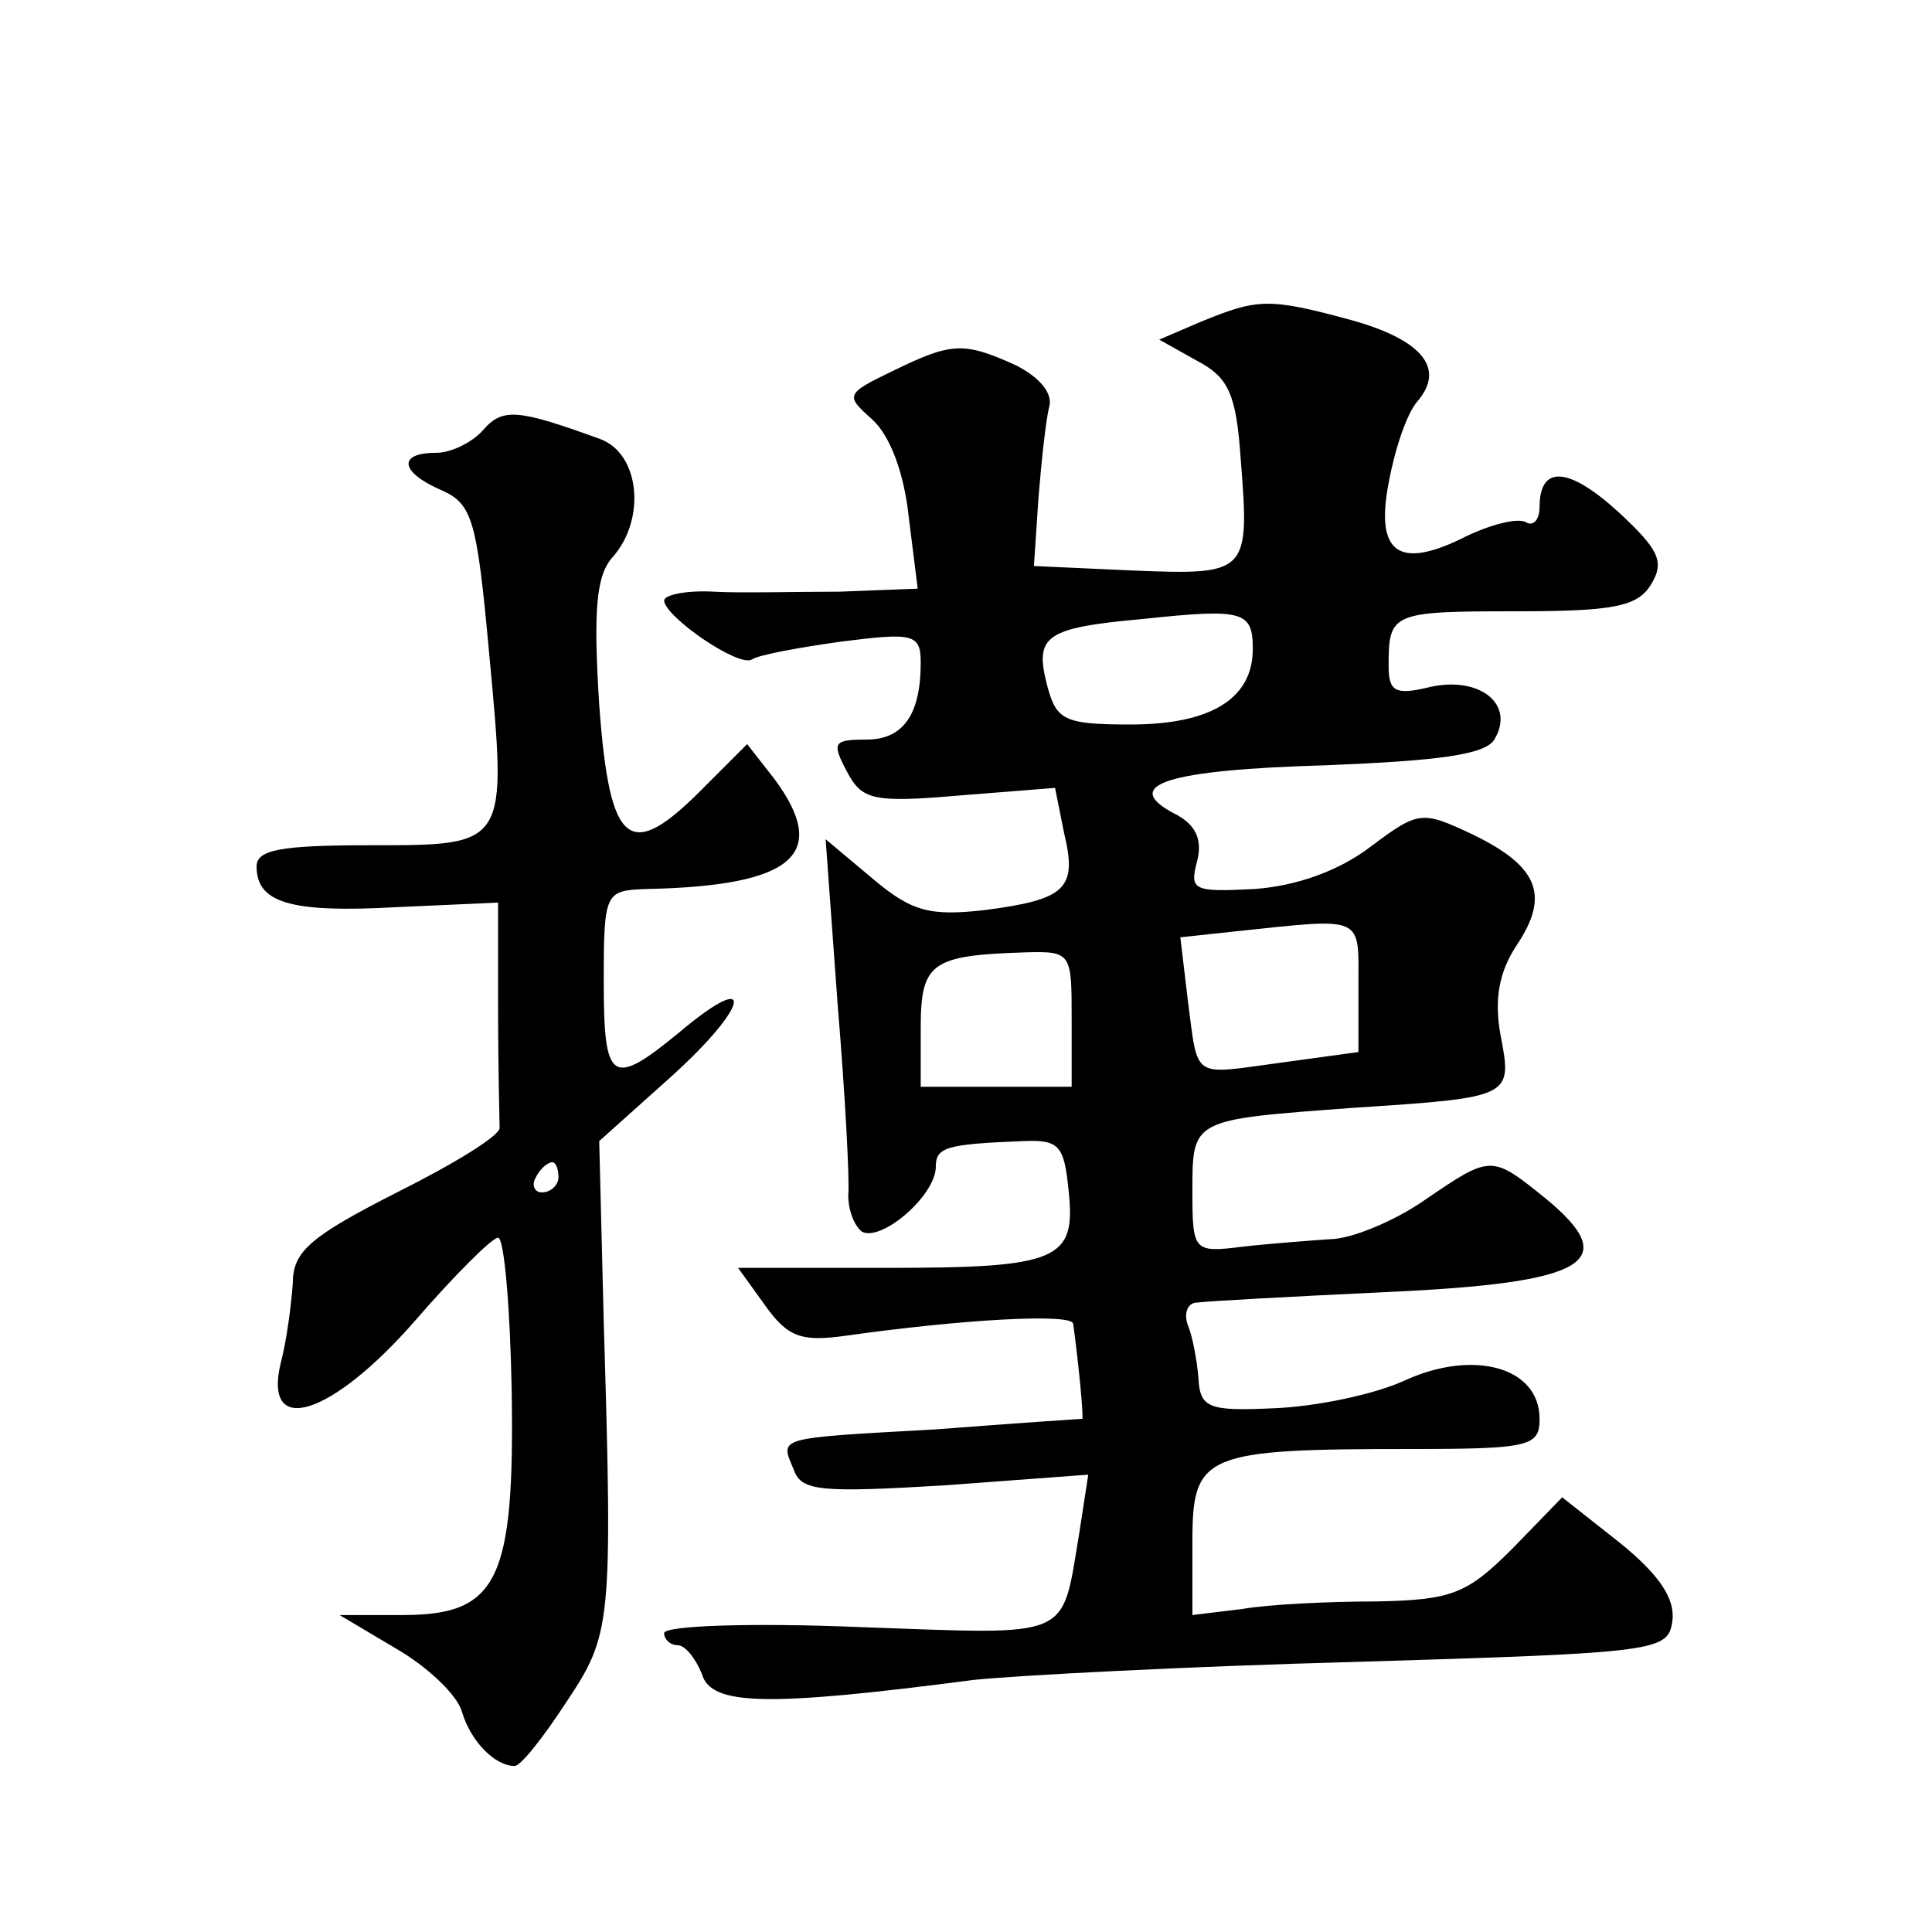 <?xml version="1.0" standalone="no"?>
<!DOCTYPE svg PUBLIC "-//W3C//DTD SVG 20010904//EN"
 "http://www.w3.org/TR/2001/REC-SVG-20010904/DTD/svg10.dtd">
<svg version="1.0" xmlns="http://www.w3.org/2000/svg"
 width="128pt" height="128pt" viewBox="0 0 128 128"
 preserveAspectRatio="xMidYMid meet">
<g transform="translate(0,128) scale(0.1,-0.1)"
fill="#0" stroke="none">
<path d="M796 1067 l-28 -12 25 -14 c21 -11 26 -22 29 -65 6 -76 5 -77 -71 -74
l-66 3 3 45 c2 25 5 52 7 60 3 9 -6 20 -22 28 -35 16 -43 15 -82 -4 -31 -15 -31
-16 -13 -32 12 -11 21 -36 24 -64 l6 -48 -52 -2 c-28 0 -66 -1 -83 0 -18 1 -33
-2 -33 -6 1 -11 49 -44 58 -39 4 3 31 8 60 12 47 6 52 5 52 -14 0 -35 -12 -51 -36
-51 -22 0 -23 -2 -13 -21 10 -19 17 -21 75 -16 l63 5 6 -30 c9 -37 1 -44 -53 -51
-36 -4 -48 -1 -74 21 l-31 26 8 -110 c5 -60 8 -117 7 -126 0 -10 4 -20 9 -24 13
-7 49 24 49 43 0 13 7 15 58 17 24 1 27 -3 30 -33 5 -46 -7 -51 -121 -51 l-98 0
18 -25 c15 -21 24 -24 53 -20 78 11 150 15 151 8 4 -29 7 -63 6 -63 -1 0 -45 -3
-97 -7 -108 -6 -103 -5 -94 -27 5 -14 18 -15 101 -10 l94 7 -6 -39 c-12 -71 -3
-67 -145 -62 -72 3 -130 1 -130 -4 0 -4 4 -8 9 -8 5 0 12 -9 16 -19 6 -21 42 -22
180 -4 28 3 142 9 255 12 199 6 205 7 208 27 2 15 -9 31 -35 52 l-38 30 -33 -34
c-30 -30 -40 -34 -90 -35 -32 0 -72 -2 -89 -5 l-33 -4 0 49 c0 58 8 61 146 61 78
0 84 2 84 20 0 34 -43 46 -88 26 -21 -10 -61 -18 -88 -19 -43 -2 -49 0 -50 20 -1
12 -4 28 -7 35 -3 8 0 15 6 15 7 1 63 4 126 7 133 6 156 20 105 62 -36 29 -36 29
-80 -1 -20 -14 -49 -26 -63 -26 -14 -1 -41 -3 -58 -5 -32 -4 -33 -3 -33 36 0 49
-1 48 106 56 107 7 106 7 98 49 -4 23 -1 41 11 59 22 33 14 52 -29 73 -34 16 -36
16 -68 -8 -21 -16 -49 -26 -77 -28 -40 -2 -43 -1 -38 18 4 15 -1 25 -15 32 -36
19 -5 29 101 32 74 3 105 7 111 17 14 23 -9 42 -42 35 -24 -6 -28 -3 -28 14 0 35
2 36 84 36 65 0 81 3 90 18 9 15 5 23 -22 48 -33 30 -52 31 -52 3 0 -8 -4 -13 -9
-10 -5 3 -22 -1 -39 -9 -45 -23 -61 -12 -52 35 4 22 12 46 19 54 19 22 3 41 -44
54 -55 15 -62 14 -99 -1z m34 -217 c0 -33 -28 -50 -81 -50 -44 0 -49 3 -55 25 -9
34 -2 39 64 45 66 7 72 5 72 -20z m70 -224 l0 -43 -51 -7 c-60 -8 -55 -12 -62 41
l-5 42 37 4 c86 9 81 11 81 -37z m-190 -21 l0 -45 -50 0 -50 0 0 39 c0 43 7 48
68 50 32 1 32 0 32 -44z M320 995 c-7 -8 -21 -15 -31 -15 -26 0 -24 -13 4 -25 20
-9 23 -20 31 -107 12 -129 13 -128 -79 -128 -59 0 -75 -3 -75 -14 0 -24 22 -31
93 -27 l67 3 0 -71 c0 -39 1 -74 1 -78 1 -5 -30 -24 -68 -43 -57 -29 -69 -39 -69
-60 -1 -14 -4 -38 -8 -53 -12 -50 34 -35 89 28 26 30 51 55 55 55 4 0 8 -46 9 -101
2 -126 -9 -149 -72 -149 l-42 0 37 -22 c21 -12 41 -31 44 -42 6 -20 22 -36 35 -36
4 0 19 19 34 42 30 45 31 51 25 252 l-3 120 48 43 c52 47 56 72 5 29 -45 -37 -50
-33 -50 34 0 59 1 60 28 61 98 2 122 23 85 73 l-18 23 -28 -28 c-50 -51 -63 -41
-70 54 -4 63 -2 86 9 98 22 25 18 68 -8 78 -55 20 -65 21 -78 6z m50 -495 c0 -5
-5 -10 -11 -10 -5 0 -7 5 -4 10 3 6 8 10 11 10 2 0 4 -4 4 -10z"/>
</g>
</svg>
